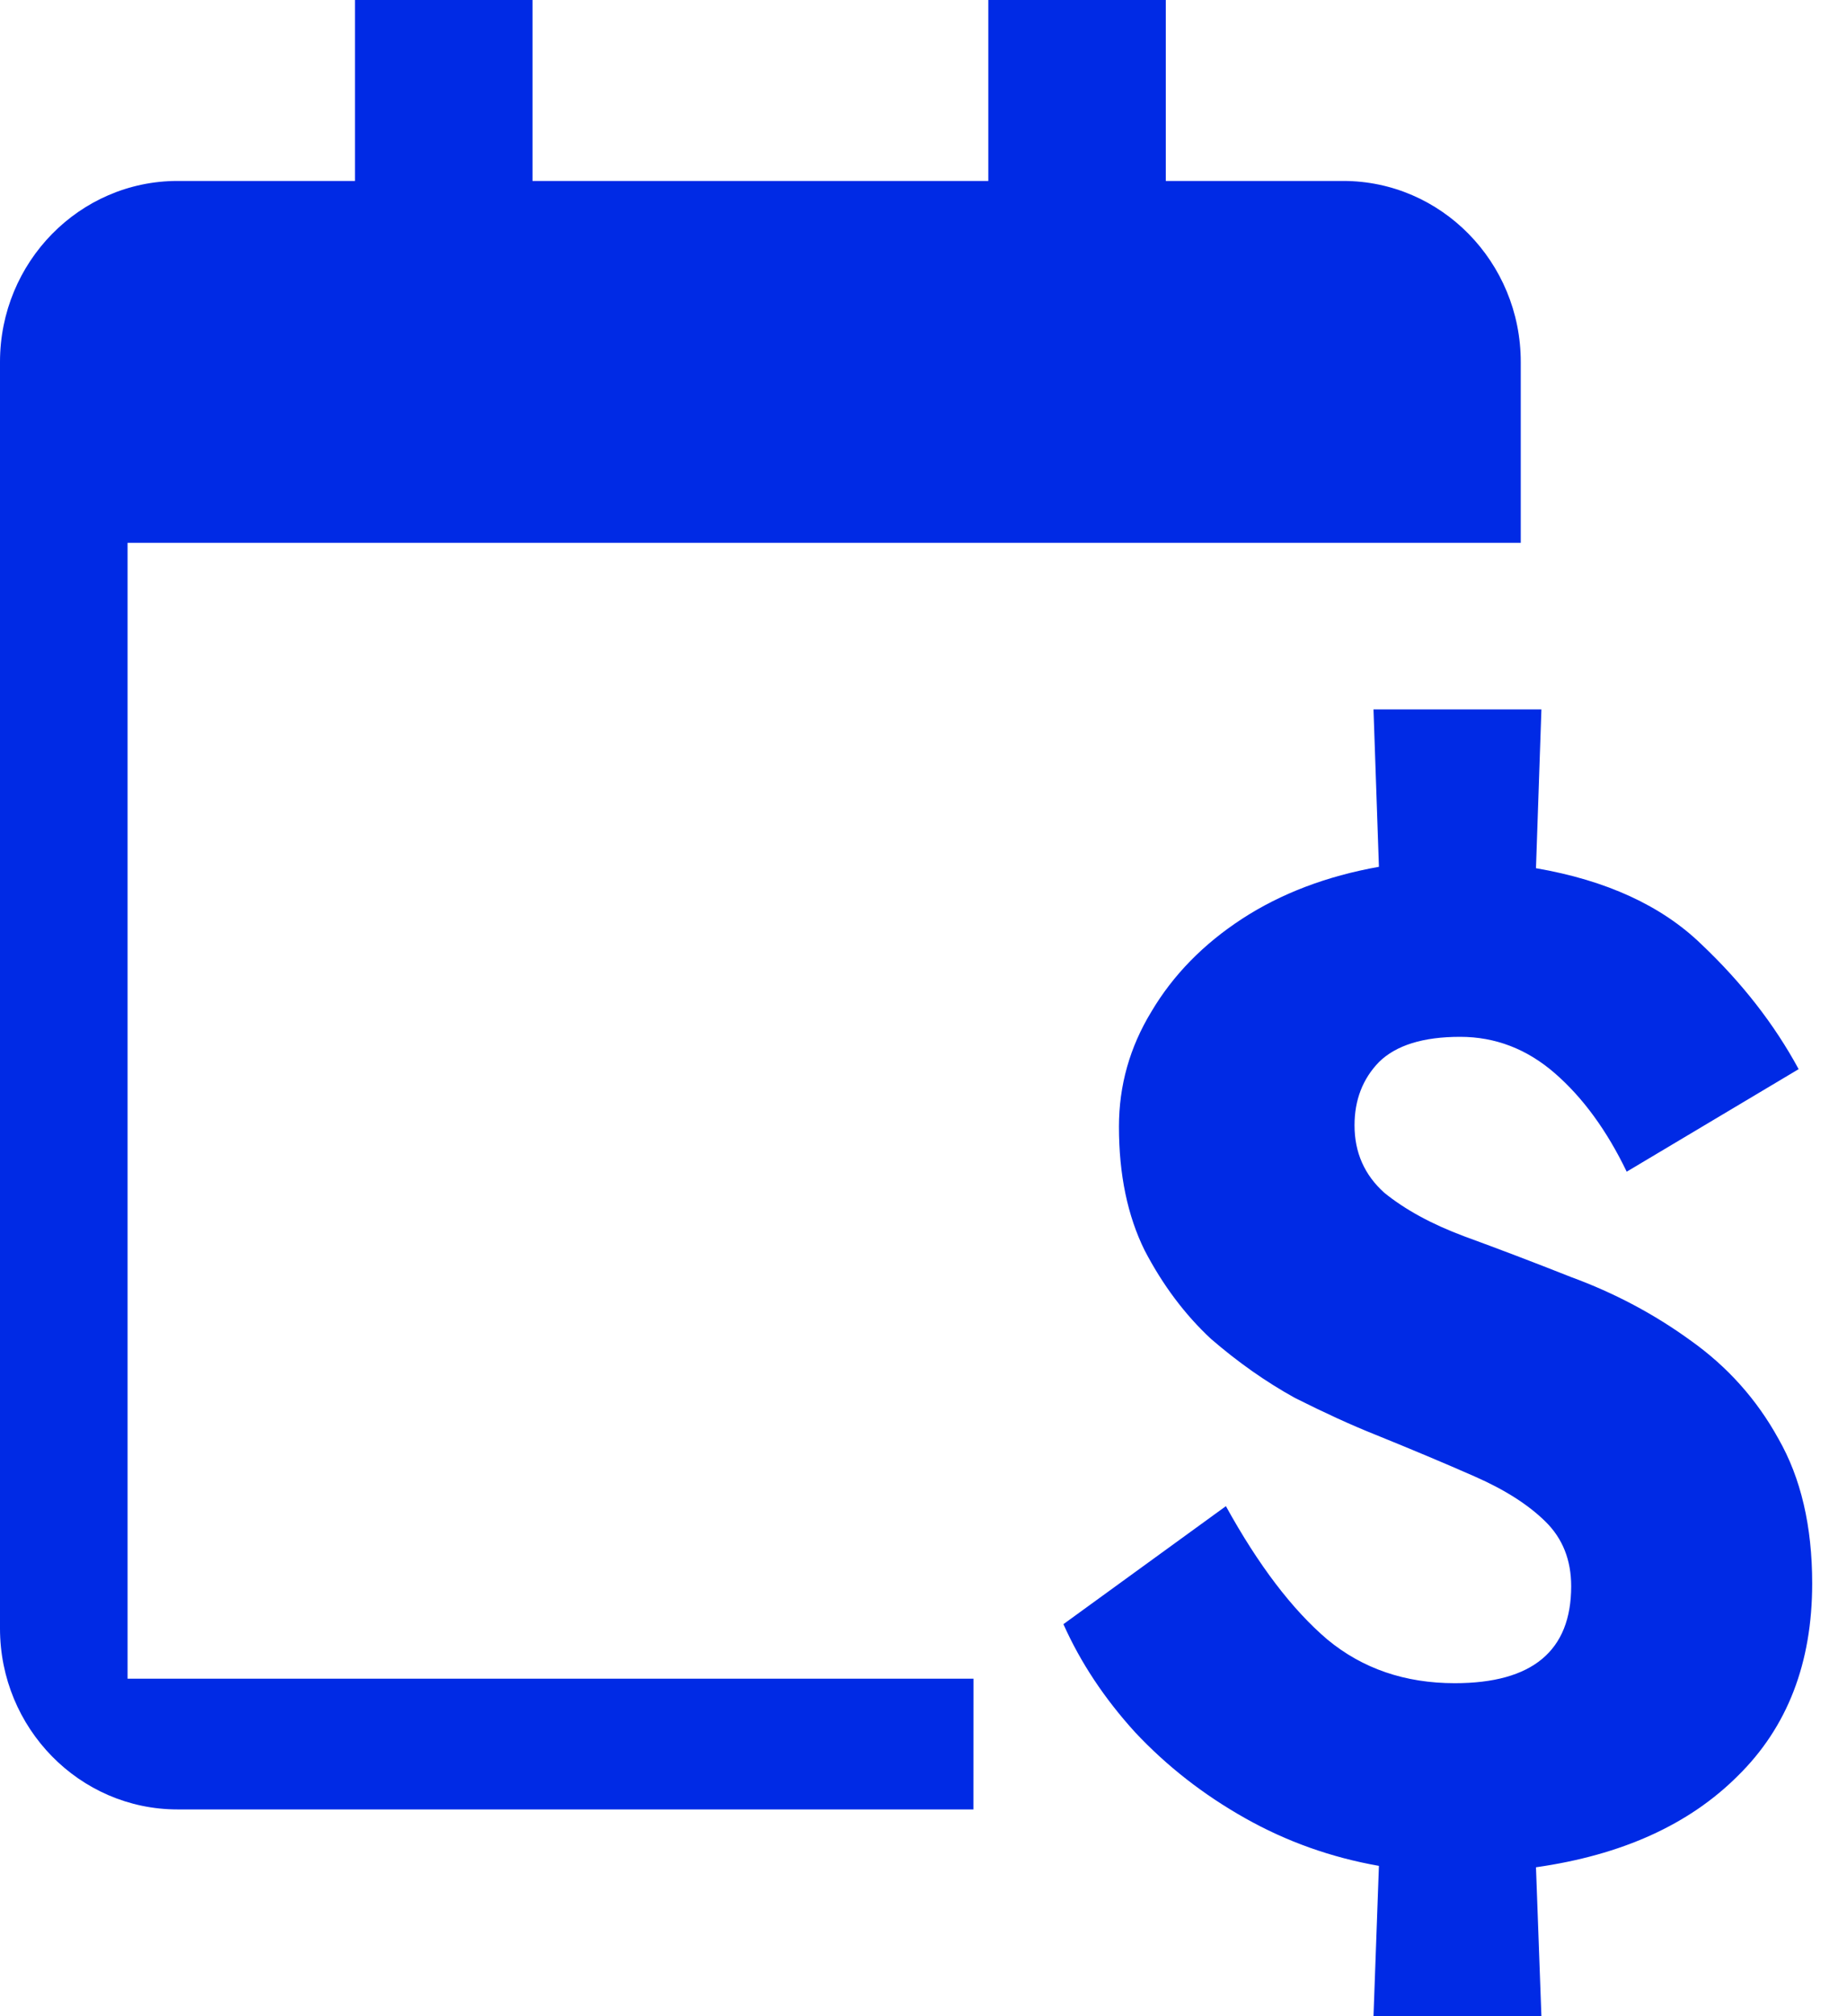 <svg width="33" height="36" viewBox="0 0 33 36" fill="none" xmlns="http://www.w3.org/2000/svg">
<path d="M0 29.077V6.462C0 4.68 1.422 3.231 3.171 3.231H6.342V7.82013e-05H9.514V3.231L17.658 3.231V0H20.829V3.231H24C25.749 3.231 27.171 4.68 27.171 6.462V9.692H24L2.279 9.692V29.974H17.393L17.392 32.308H3.171C1.422 32.308 0 30.859 0 29.077Z" fill="#002AE5"/>
<path d="M29.064 20.921C28.709 20.185 28.282 19.6 27.782 19.165C27.282 18.73 26.717 18.513 26.088 18.513C25.427 18.513 24.943 18.663 24.637 18.964C24.346 19.265 24.201 19.642 24.201 20.093C24.201 20.578 24.379 20.98 24.734 21.298C25.105 21.599 25.58 21.858 26.161 22.075C26.758 22.293 27.395 22.535 28.072 22.803C28.846 23.087 29.556 23.464 30.201 23.932C30.862 24.4 31.387 24.986 31.774 25.688C32.177 26.391 32.378 27.252 32.378 28.273C32.378 29.694 31.935 30.84 31.048 31.71C30.177 32.58 28.975 33.123 27.443 33.341L27.54 36H24.54L24.637 33.316C23.782 33.165 22.984 32.881 22.242 32.462C21.5 32.044 20.847 31.534 20.282 30.932C19.734 30.33 19.306 29.686 19 29L21.903 26.893C22.484 27.946 23.088 28.741 23.718 29.276C24.346 29.795 25.105 30.054 25.992 30.054C27.379 30.054 28.072 29.477 28.072 28.323C28.072 27.854 27.919 27.47 27.613 27.169C27.306 26.867 26.887 26.6 26.355 26.366C25.822 26.131 25.226 25.881 24.564 25.613C24.145 25.446 23.669 25.228 23.137 24.961C22.621 24.676 22.121 24.325 21.637 23.907C21.169 23.472 20.774 22.945 20.451 22.326C20.145 21.707 19.992 20.971 19.992 20.118C19.992 19.382 20.185 18.697 20.573 18.061C20.96 17.409 21.5 16.857 22.193 16.405C22.887 15.954 23.701 15.644 24.637 15.477L24.54 12.667H27.54L27.443 15.502C28.701 15.719 29.685 16.171 30.395 16.857C31.12 17.543 31.701 18.287 32.136 19.09L29.064 20.921Z" fill="#002AE5"/>
</svg>
